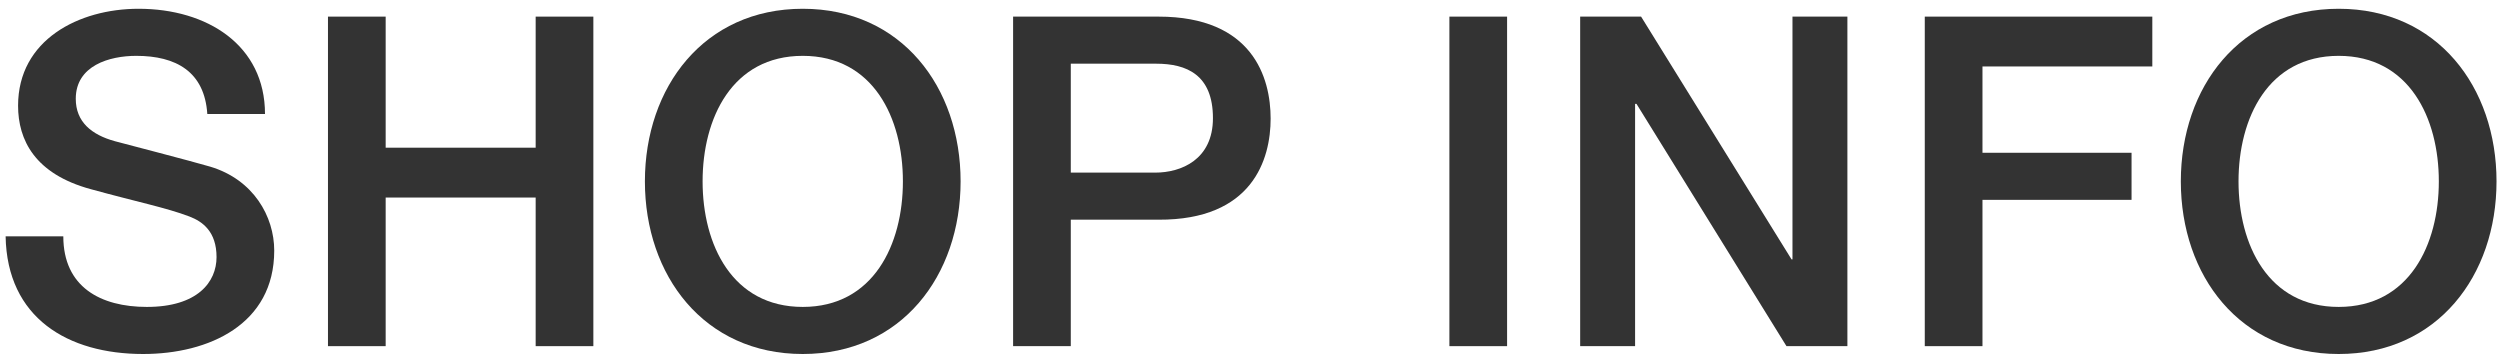 <?xml version="1.0" encoding="UTF-8"?> <svg xmlns="http://www.w3.org/2000/svg" width="260" height="37" viewBox="0 0 260 37" fill="none"><path d="M0.584 24.576C0.728 33.072 7.064 36.816 14.888 36.816C21.704 36.816 28.52 33.744 28.52 26.064C28.52 22.512 26.36 18.672 21.848 17.328C20.072 16.8 12.488 14.832 11.96 14.688C9.512 14.016 7.88 12.672 7.88 10.272C7.88 6.816 11.384 5.808 14.168 5.808C18.296 5.808 21.272 7.44 21.56 11.856H27.56C27.56 4.704 21.56 0.912 14.408 0.912C8.216 0.912 1.88 4.128 1.88 10.992C1.88 14.544 3.608 18.096 9.464 19.68C14.168 20.976 17.288 21.6 19.688 22.512C21.08 23.04 22.52 24.096 22.52 26.736C22.52 29.328 20.552 31.92 15.272 31.92C10.472 31.92 6.584 29.856 6.584 24.576H0.584Z" fill="#333333"></path><path d="M34.109 36H40.109V20.544H55.709V36H61.709V1.728H55.709V15.36H40.109V1.728H34.109V36Z" fill="#333333"></path><path d="M83.486 0.912C73.214 0.912 67.07 9.072 67.07 18.864C67.07 28.656 73.214 36.816 83.486 36.816C93.758 36.816 99.902 28.656 99.902 18.864C99.902 9.072 93.758 0.912 83.486 0.912ZM83.486 5.808C90.83 5.808 93.902 12.288 93.902 18.864C93.902 25.44 90.83 31.92 83.486 31.92C76.142 31.92 73.07 25.44 73.07 18.864C73.07 12.288 76.142 5.808 83.486 5.808Z" fill="#333333"></path><path d="M111.362 6.624H120.242C123.41 6.624 126.146 7.776 126.146 12.288C126.146 16.608 122.834 17.952 120.146 17.952H111.362V6.624ZM105.362 36H111.362V22.848H120.482C130.274 22.896 132.146 16.56 132.146 12.336C132.146 8.064 130.274 1.728 120.482 1.728H105.362V36Z" fill="#333333"></path><path d="M150.737 36H156.737V1.728H150.737V36Z" fill="#333333"></path><path d="M164.337 36H170.049V10.8H170.193L185.793 36H192.129V1.728H186.417V26.976H186.321L170.673 1.728H164.337V36Z" fill="#333333"></path><path d="M200.177 36H206.177V20.784H221.681V15.888H206.177V6.912H223.841V1.728H200.177V36Z" fill="#333333"></path><path d="M243.222 0.912C232.95 0.912 226.806 9.072 226.806 18.864C226.806 28.656 232.95 36.816 243.222 36.816C253.494 36.816 259.638 28.656 259.638 18.864C259.638 9.072 253.494 0.912 243.222 0.912ZM243.222 5.808C250.566 5.808 253.638 12.288 253.638 18.864C253.638 25.44 250.566 31.92 243.222 31.92C235.878 31.92 232.806 25.44 232.806 18.864C232.806 12.288 235.878 5.808 243.222 5.808Z" fill="#333333"></path></svg> 